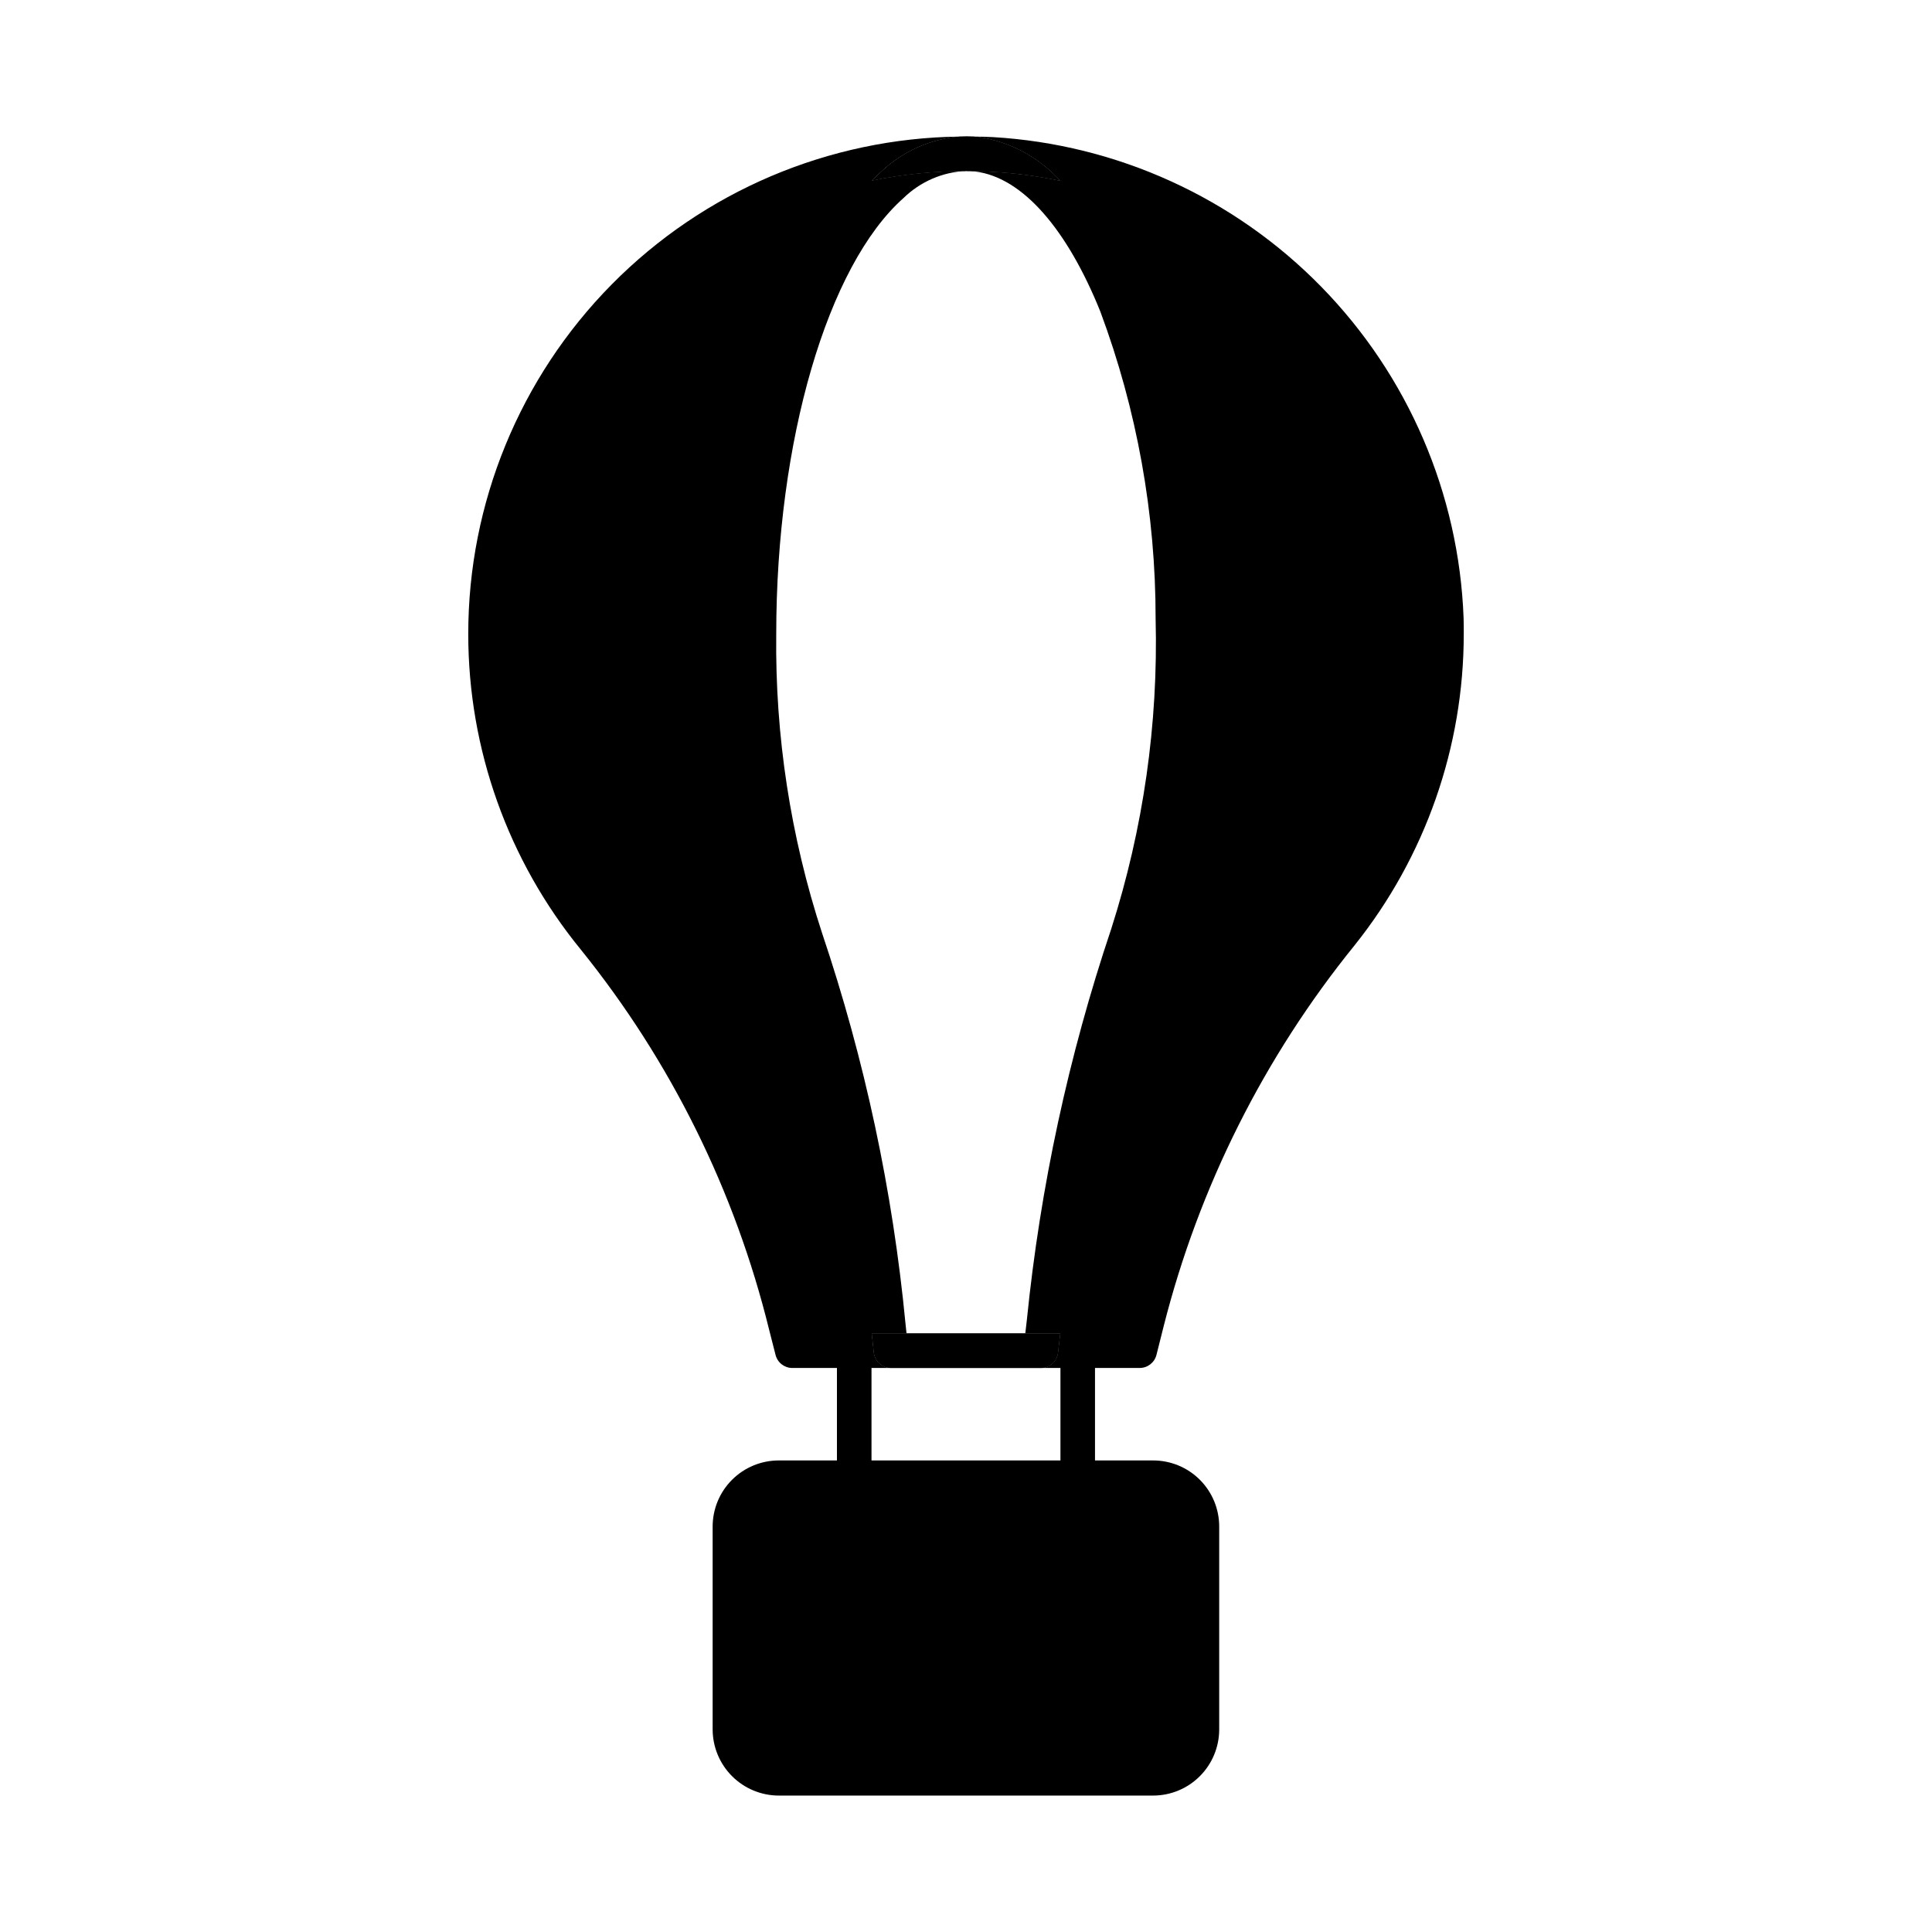 <?xml version="1.0" encoding="UTF-8"?>
<!-- Uploaded to: SVG Repo, www.svgrepo.com, Generator: SVG Repo Mixer Tools -->
<svg fill="#000000" width="800px" height="800px" version="1.1" viewBox="144 144 512 512" xmlns="http://www.w3.org/2000/svg">
 <g>
  <path d="m375.04 497.37 0.551 5.082c0.285 2.316 2.246 4.062 4.582 4.078h39.664c2.324-0.008 4.277-1.762 4.531-4.078l0.594-5.082zm25.055-308.05c2.152 0 4.352 0.047 6.551 0.184v-0.004c6.141 0.328 12.254 1.121 18.273 2.383-5.606-6.172-13.152-10.242-21.391-11.543l-1.465-0.137c-1.238-0.047-2.519-0.047-3.754 0-7.836 0.664-15.207 3.996-20.887 9.438-0.777 0.688-1.559 1.418-2.336 2.199v-0.004c8.184-1.672 16.516-2.516 24.871-2.516z"/>
  <path d="m375.04 497.37 0.551 5.082c0.285 2.316 2.246 4.062 4.582 4.078h39.664c2.324-0.008 4.277-1.762 4.531-4.078l0.594-5.082zm25.055-308.05c2.152 0 4.352 0.047 6.551 0.184v-0.004c6.141 0.328 12.254 1.121 18.273 2.383-5.606-6.172-13.152-10.242-21.391-11.543l-1.465-0.137c-1.238-0.047-2.519-0.047-3.754 0-7.836 0.664-15.207 3.996-20.887 9.438-0.777 0.688-1.559 1.418-2.336 2.199v-0.004c8.184-1.672 16.516-2.516 24.871-2.516z"/>
  <path d="m384.24 497.37h-9.207l0.551 5.082c0.285 2.316 2.246 4.062 4.582 4.078h-26.199c-2.106-0.004-3.938-1.438-4.441-3.481l-1.695-6.641c-9.051-36.82-26.078-71.203-49.879-100.72-19.301-23.598-29.852-53.141-29.859-83.625-0.02-34.695 13.641-67.996 38.016-92.684 24.379-24.684 57.504-38.766 92.195-39.184-7.836 0.664-15.207 3.996-20.887 9.434-0.777 0.688-1.559 1.418-2.336 2.199 8.184-1.668 16.516-2.512 24.871-2.512-6.188 0.281-12.051 2.824-16.488 7.144-20.199 17.906-33.754 64.352-33.754 115.6-0.316 26.883 3.781 53.633 12.137 79.188 11.316 33.559 18.738 68.305 22.121 103.55z"/>
  <path d="m531.91 311.96c0.008 30.016-10.199 59.137-28.949 82.578-23.949 29.562-41.203 63.973-50.562 100.86l-1.922 7.648c-0.508 2.043-2.34 3.477-4.445 3.481h-26.195c2.324-0.008 4.277-1.762 4.531-4.078l0.594-5.082h-9.25l0.414-3.574c3.562-35.258 11.059-70.008 22.352-103.6 8.508-26.562 12.488-54.367 11.77-82.254 0.016-27.785-4.949-55.352-14.656-81.387-8.656-21.48-20.426-35.543-33.16-37.098-0.773-0.09-1.555-0.137-2.336-0.137 2.152 0 4.352 0.047 6.551 0.184v-0.004c6.141 0.328 12.254 1.121 18.273 2.383-5.606-6.172-13.152-10.242-21.391-11.543l-1.465-0.137c1.695 0 3.391 0.047 5.082 0.137h0.004c32.902 1.941 63.906 16.07 86.965 39.625 23.055 23.559 36.516 54.855 37.75 87.793 0.047 1.418 0.047 2.789 0.047 4.211z"/>
  <path d="m467.1 548.53v53.816c-0.008 4.637-1.852 9.086-5.133 12.363-3.277 3.281-7.727 5.129-12.363 5.137h-99.25c-4.637-0.016-9.078-1.863-12.355-5.144-3.277-3.277-5.125-7.719-5.141-12.352v-53.82c0.008-4.641 1.852-9.086 5.133-12.363 3.277-3.281 7.723-5.125 12.363-5.133h99.25c4.641 0 9.09 1.844 12.371 5.125s5.125 7.731 5.125 12.371z"/>
  <path d="m370.38 540.19c-2.531 0-4.582-2.051-4.582-4.582v-33.672c0-2.531 2.051-4.582 4.582-4.582 2.527 0 4.578 2.051 4.578 4.582v33.672c0 2.531-2.051 4.582-4.578 4.582z"/>
  <path d="m429.61 540.19c-2.531 0-4.582-2.051-4.582-4.582v-33.672c0-2.531 2.051-4.582 4.582-4.582 2.527 0 4.578 2.051 4.578 4.582v33.672c0 2.531-2.051 4.582-4.578 4.582z"/>
 </g>
</svg>